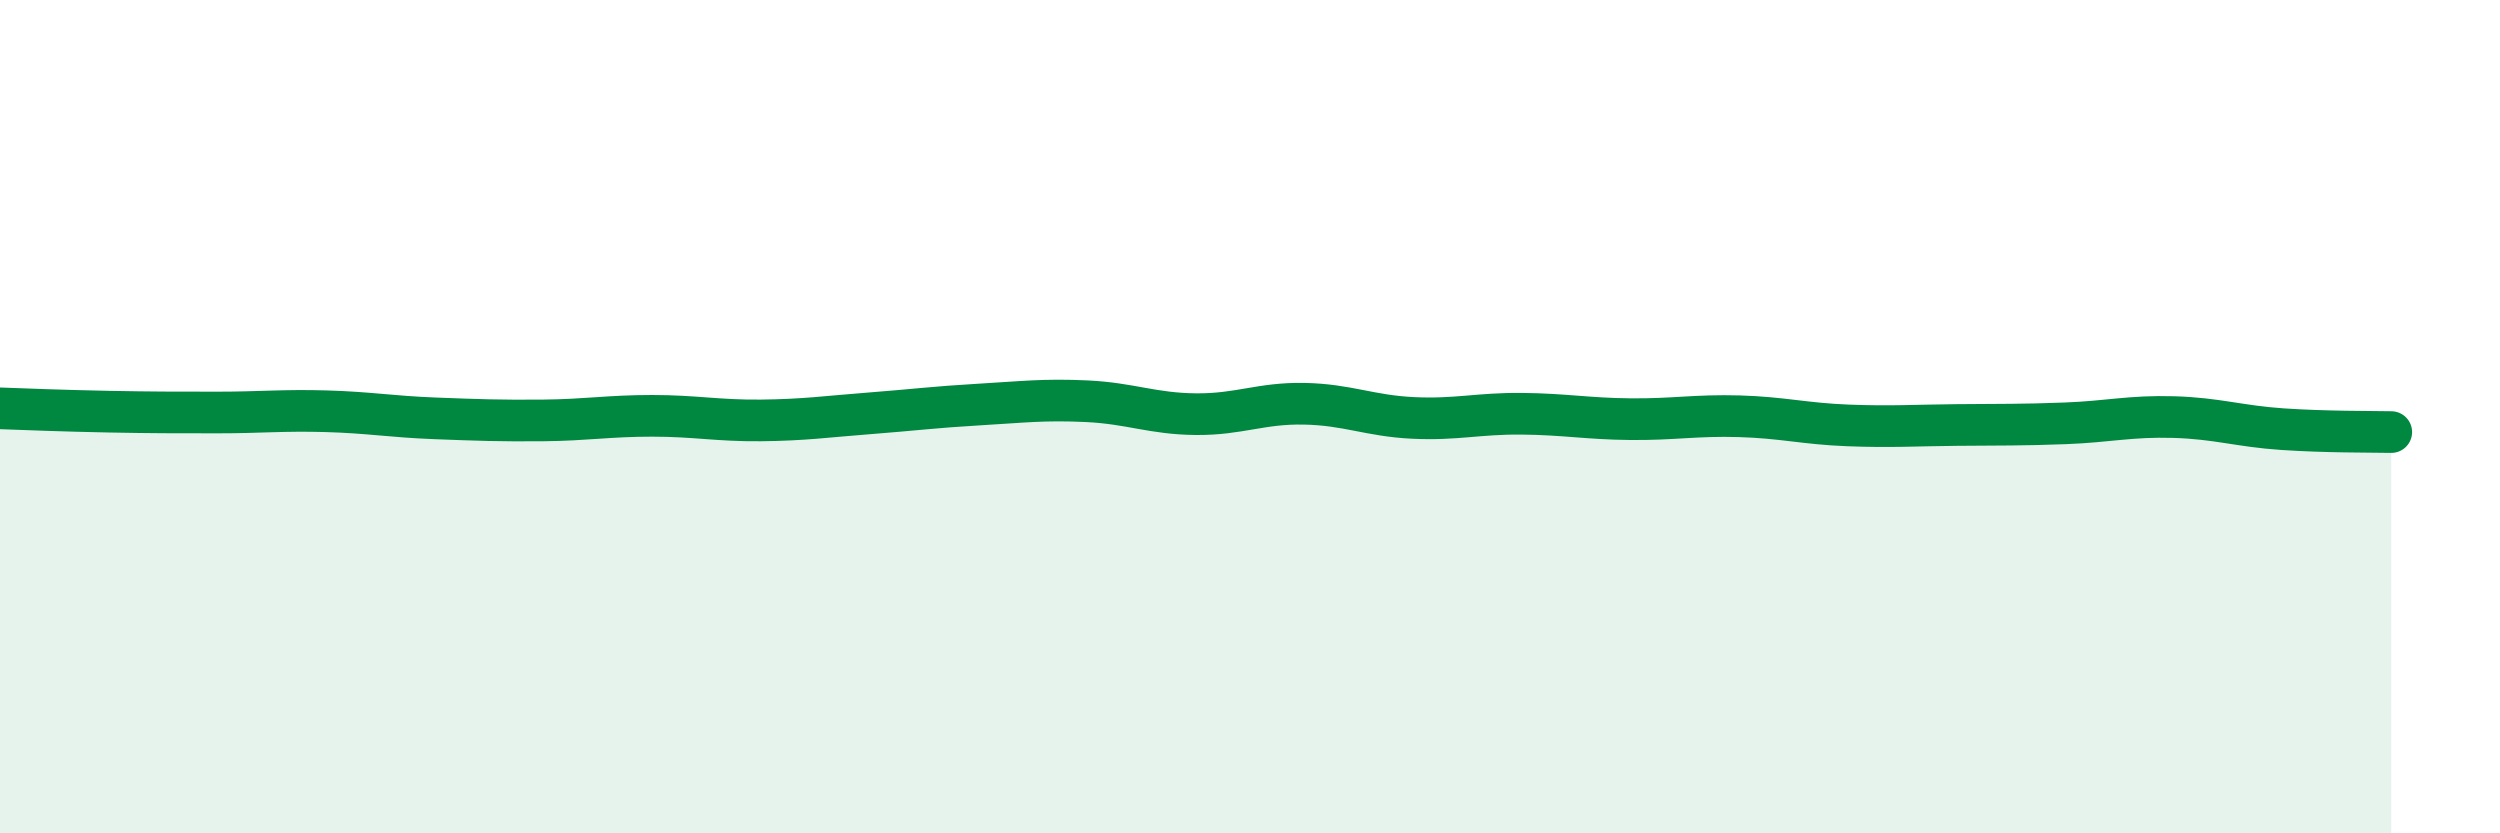 
    <svg width="60" height="20" viewBox="0 0 60 20" xmlns="http://www.w3.org/2000/svg">
      <path
        d="M 0,9.8 C 0.52,9.82 1.57,9.86 2.61,9.88 C 3.65,9.9 4.18,9.9 5.22,9.9 C 6.26,9.9 6.79,9.84 7.83,9.87 C 8.87,9.9 9.39,10 10.43,10.04 C 11.47,10.08 12,10.1 13.04,10.09 C 14.08,10.08 14.61,9.98 15.65,9.98 C 16.69,9.98 17.22,10.1 18.26,10.09 C 19.3,10.08 19.83,10 20.87,9.92 C 21.91,9.84 22.44,9.77 23.48,9.71 C 24.52,9.65 25.05,9.58 26.09,9.63 C 27.13,9.68 27.66,9.93 28.7,9.94 C 29.74,9.95 30.26,9.67 31.3,9.69 C 32.34,9.71 32.87,9.98 33.91,10.03 C 34.95,10.08 35.48,9.92 36.52,9.93 C 37.56,9.94 38.09,10.05 39.13,10.06 C 40.17,10.07 40.7,9.96 41.74,9.99 C 42.78,10.02 43.31,10.17 44.35,10.21 C 45.39,10.25 45.92,10.21 46.96,10.2 C 48,10.19 48.53,10.2 49.57,10.16 C 50.61,10.12 51.13,9.98 52.17,10.01 C 53.21,10.04 53.74,10.23 54.78,10.3 C 55.82,10.37 56.87,10.36 57.39,10.37L57.39 20L0 20Z"
        fill="#008740"
        opacity="0.1"
        stroke-linecap="round"
        stroke-linejoin="round"
      />
      <path
        d="M 0,9.8 C 0.52,9.82 1.57,9.86 2.61,9.88 C 3.65,9.9 4.18,9.9 5.22,9.9 C 6.26,9.9 6.79,9.84 7.83,9.87 C 8.87,9.9 9.39,10 10.43,10.04 C 11.47,10.08 12,10.1 13.04,10.09 C 14.08,10.08 14.61,9.98 15.65,9.98 C 16.69,9.98 17.22,10.1 18.26,10.09 C 19.3,10.08 19.83,10 20.87,9.92 C 21.91,9.84 22.44,9.77 23.48,9.71 C 24.52,9.65 25.05,9.58 26.09,9.63 C 27.13,9.68 27.66,9.93 28.7,9.94 C 29.74,9.95 30.26,9.67 31.3,9.69 C 32.34,9.71 32.87,9.98 33.91,10.03 C 34.95,10.08 35.48,9.92 36.52,9.93 C 37.56,9.94 38.09,10.05 39.13,10.06 C 40.17,10.07 40.7,9.96 41.74,9.99 C 42.78,10.02 43.31,10.17 44.35,10.21 C 45.39,10.25 45.92,10.21 46.96,10.2 C 48,10.19 48.53,10.2 49.57,10.16 C 50.61,10.12 51.13,9.98 52.17,10.01 C 53.21,10.04 53.74,10.23 54.78,10.3 C 55.82,10.37 56.87,10.36 57.39,10.37"
        stroke="#008740"
        stroke-width="1"
        fill="none"
        stroke-linecap="round"
        stroke-linejoin="round"
      />
    </svg>
  